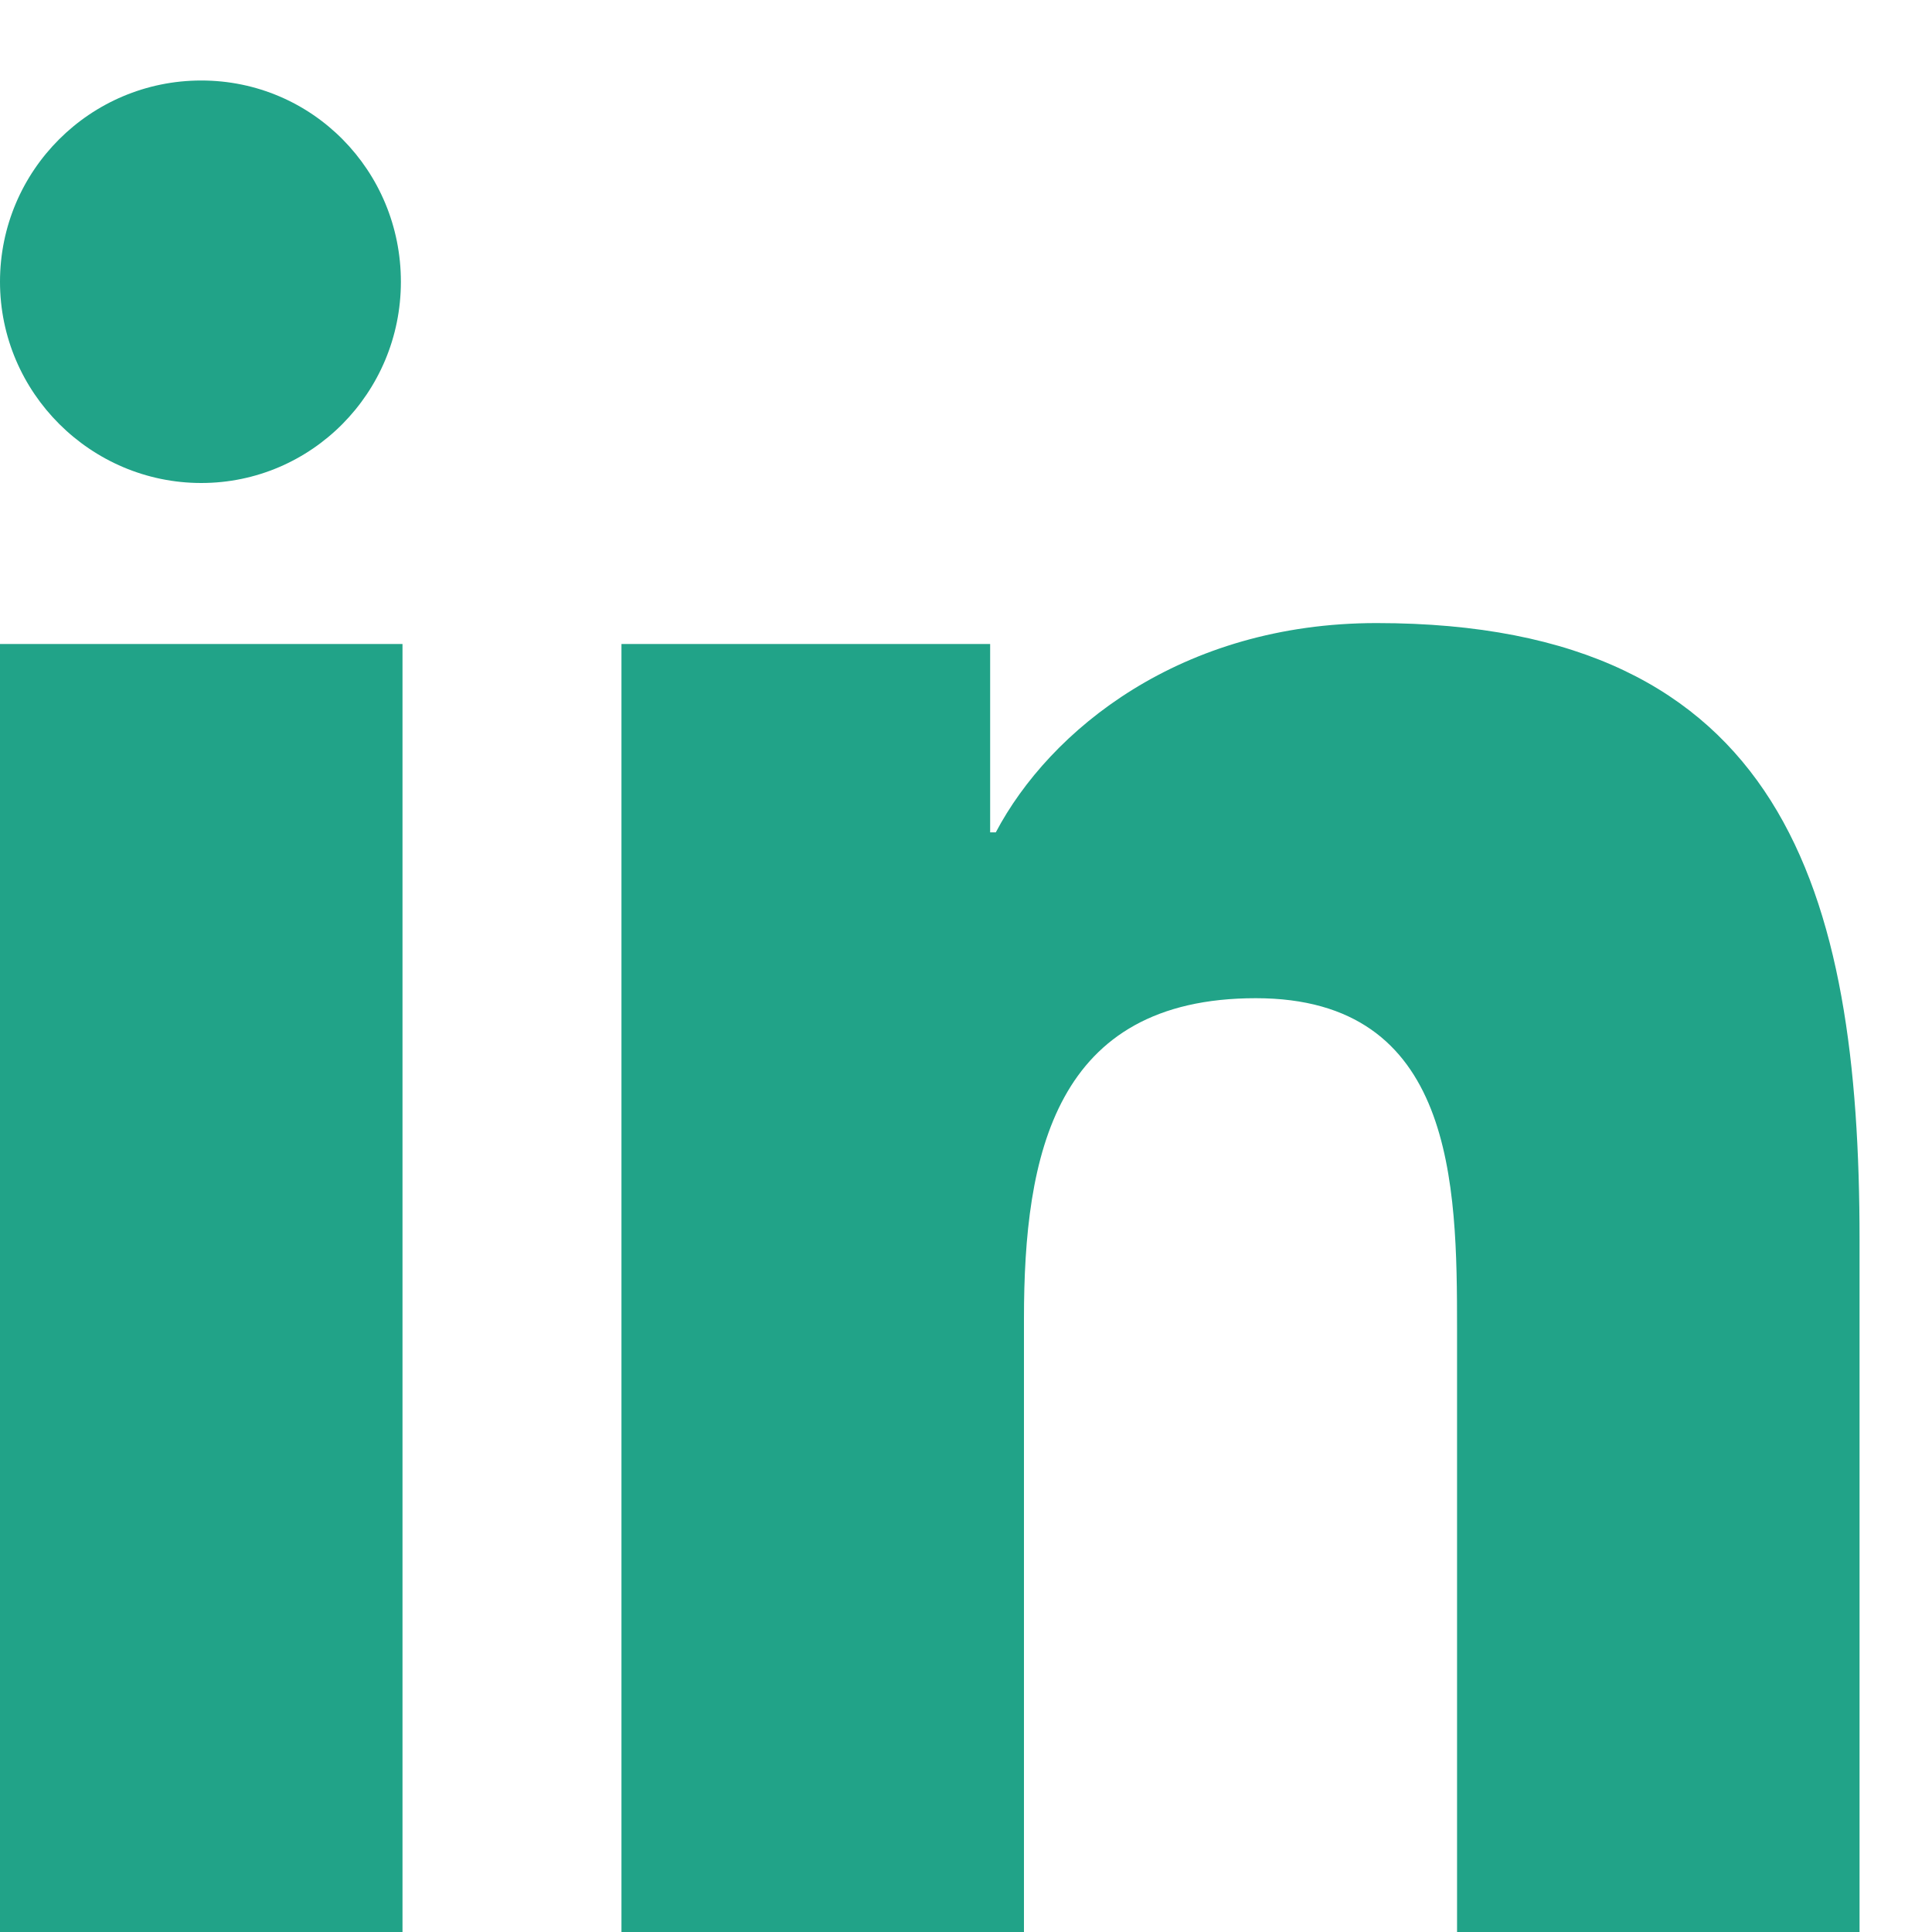 <svg xmlns="http://www.w3.org/2000/svg" fill="#21a388" viewBox="0 0 24 24" width="24" height="24">
  <path d="M4.98 3.5C4.98 4.88 3.87 6 2.5 6S0 4.88 0 3.5 1.12 1 2.5 1s2.48 1.12 2.48 2.5zM0 8h5v16H0V8zm7.5 0h4.8v2.34h.07c.67-1.27 2.3-2.6 4.73-2.6 5.06 0 6 3.33 6 7.66V24h-5v-7.5c0-1.79-.03-4.1-2.5-4.1-2.5 0-2.88 1.95-2.88 3.98V24h-5V8z"/>
</svg>